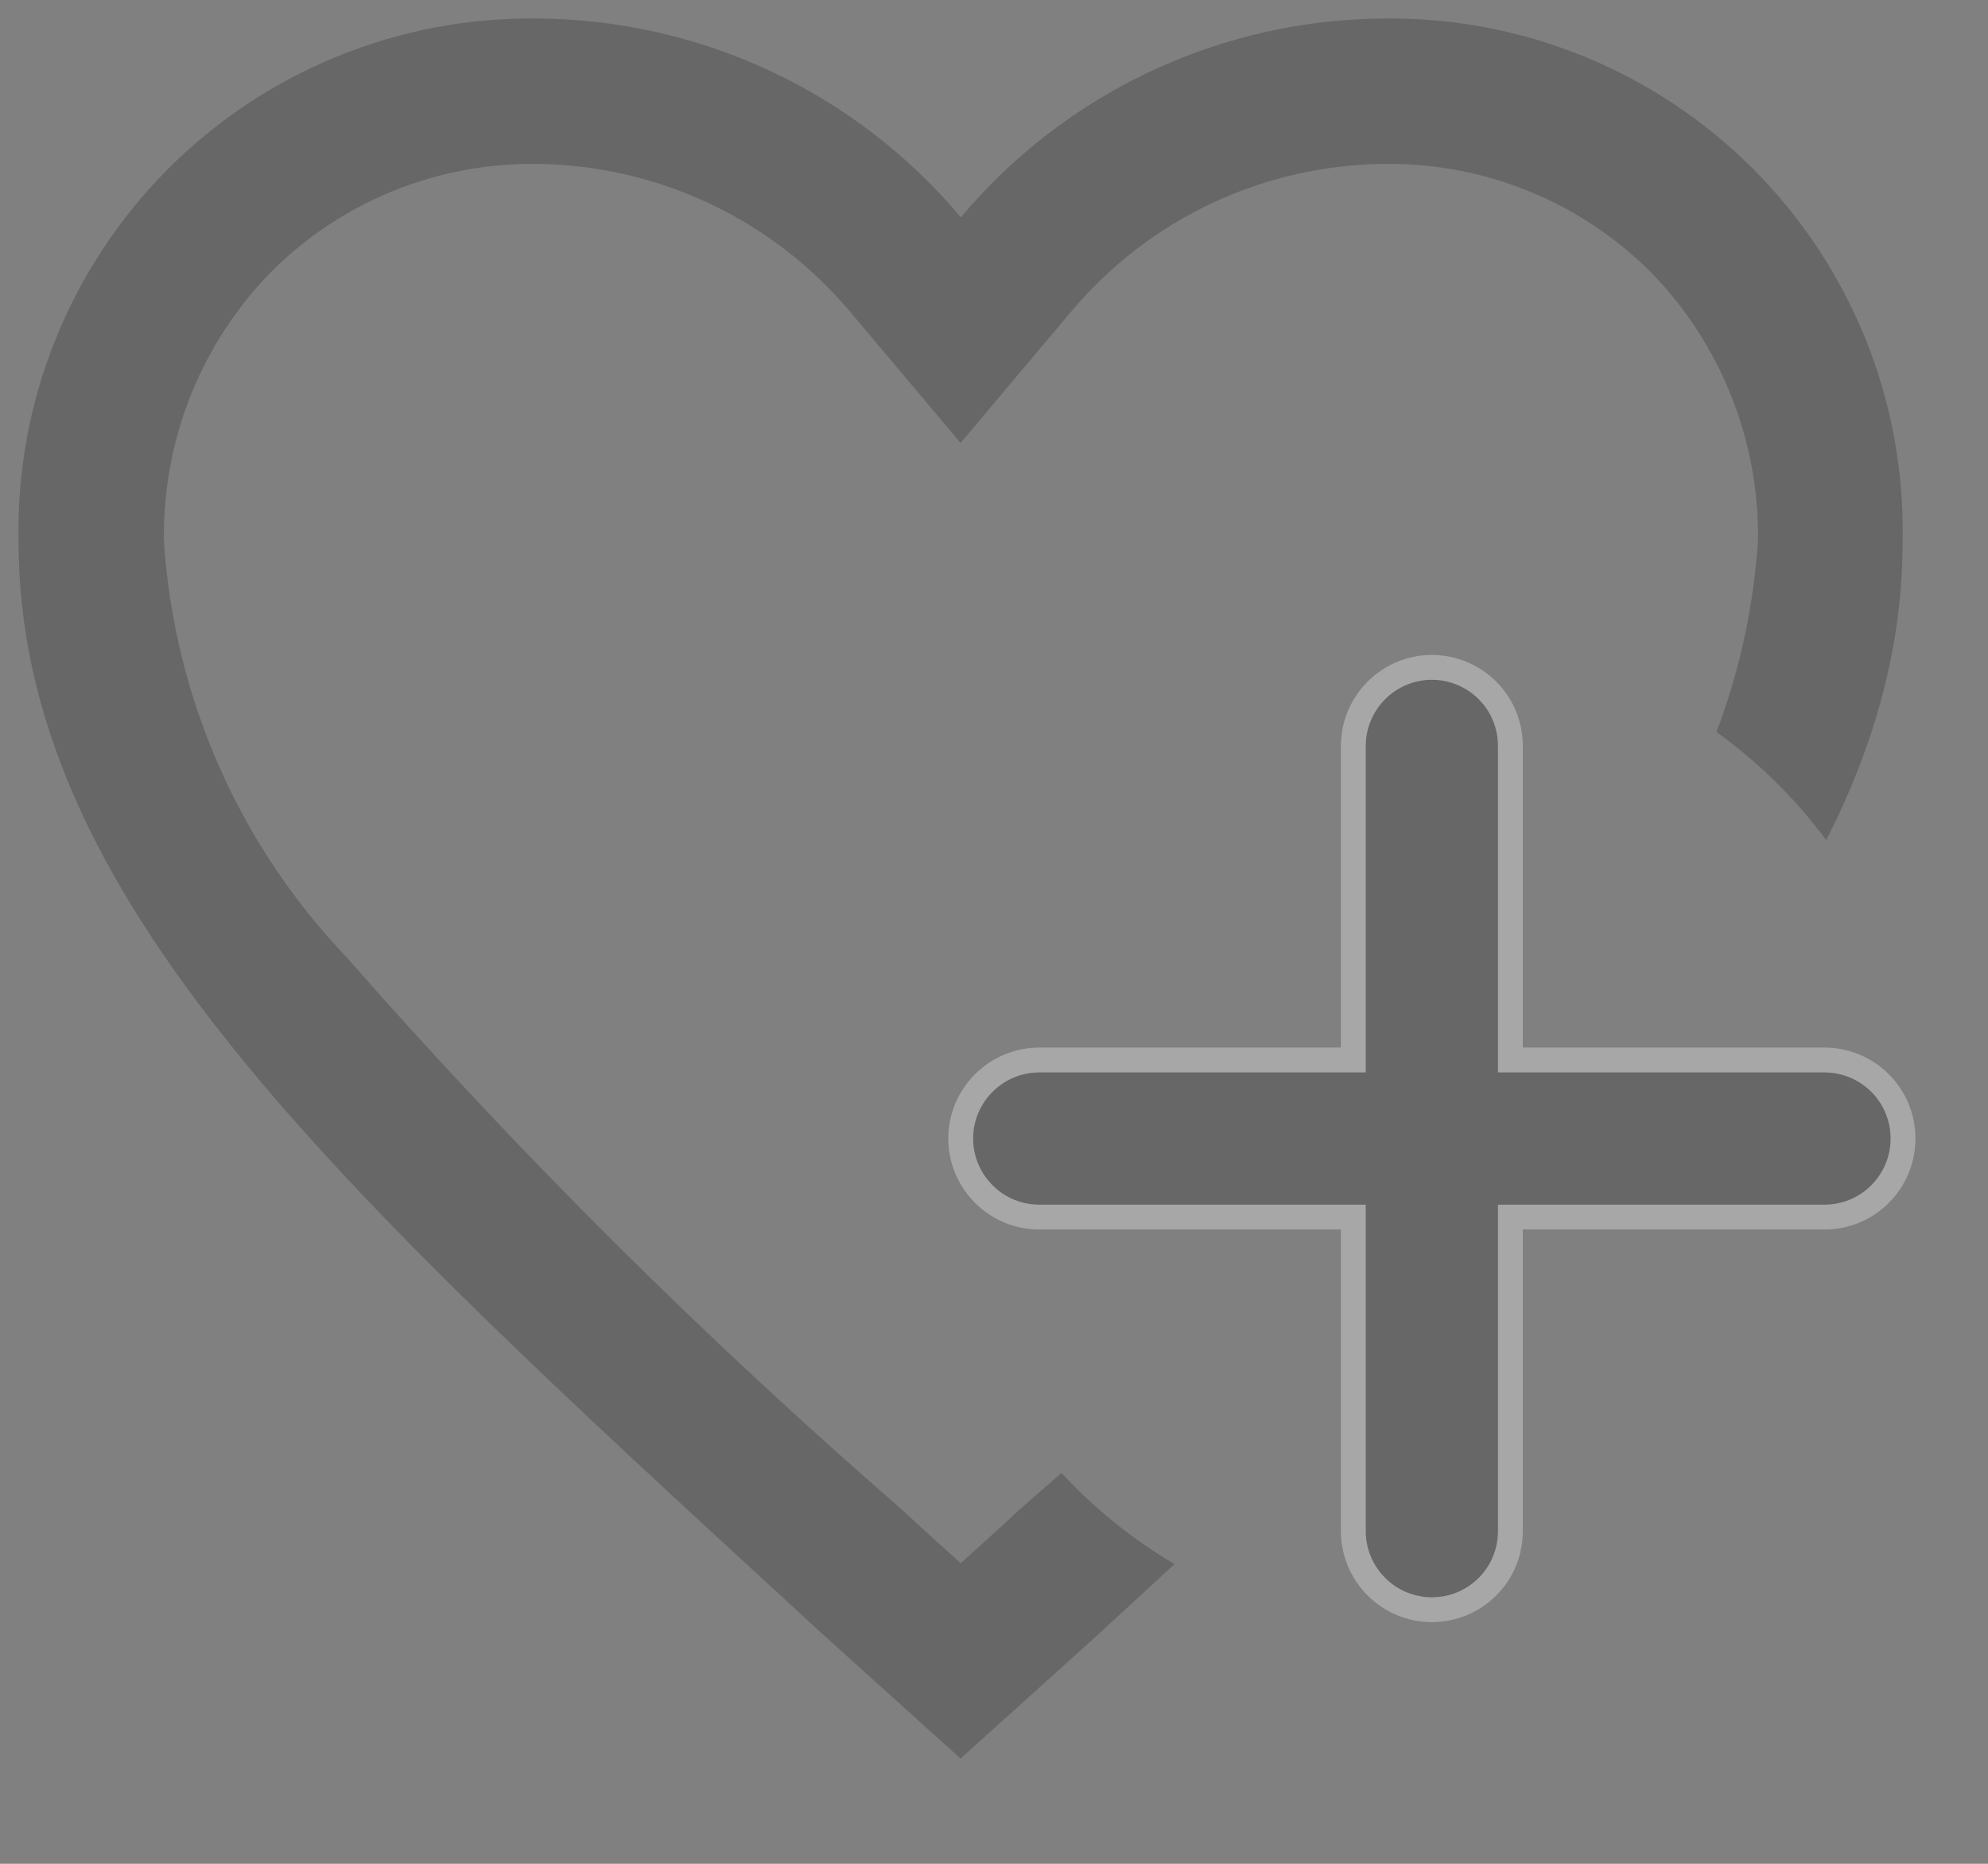 <svg width="16" height="15" viewBox="0 0 16 15" fill="none" xmlns="http://www.w3.org/2000/svg">
<rect x="0" y="0" width="16" height="15" fill="#808080" stroke="none"/>
<g clip-path="url(#clip0_1545_98)">
<g opacity="0.306">
<path fill-rule="evenodd" clip-rule="evenodd" d="M9.263 0.573C9.852 0.297 10.494 0.152 11.145 0.149C11.697 0.143 12.244 0.247 12.755 0.457C13.265 0.666 13.729 0.976 14.117 1.367C14.506 1.759 14.812 2.225 15.018 2.737C15.223 3.249 15.323 3.797 15.313 4.349C15.313 5.186 15.098 5.975 14.698 6.761C14.45 6.427 14.152 6.134 13.815 5.891C14.001 5.4 14.114 4.88 14.149 4.349C14.154 3.949 14.08 3.552 13.931 3.181C13.783 2.81 13.563 2.472 13.283 2.187C13.002 1.907 12.668 1.686 12.301 1.537C11.933 1.388 11.54 1.314 11.143 1.319C10.663 1.323 10.189 1.431 9.754 1.635C9.319 1.84 8.934 2.136 8.624 2.504L7.731 3.565L6.838 2.504C6.528 2.137 6.143 1.841 5.708 1.637C5.273 1.432 4.8 1.324 4.319 1.319C3.923 1.314 3.53 1.388 3.163 1.537C2.797 1.686 2.463 1.907 2.183 2.187C1.904 2.472 1.684 2.81 1.535 3.181C1.387 3.553 1.314 3.949 1.319 4.349C1.399 5.607 1.921 6.796 2.792 7.707C4.18 9.289 5.675 10.775 7.265 12.155L7.418 12.297L7.732 12.581L8.046 12.297L8.199 12.155C8.314 12.055 8.429 11.954 8.543 11.854C8.808 12.141 9.115 12.389 9.453 12.588C9.312 12.718 9.169 12.85 9.024 12.983C8.96 13.042 8.896 13.101 8.831 13.161L7.731 14.153L6.631 13.161C6.572 13.106 6.513 13.052 6.454 12.998C2.649 9.502 0.149 7.205 0.149 4.349C0.139 3.797 0.239 3.248 0.445 2.736C0.651 2.224 0.957 1.758 1.346 1.366C1.735 0.974 2.199 0.665 2.71 0.456C3.22 0.247 3.768 0.142 4.32 0.149C4.971 0.152 5.614 0.297 6.203 0.573C6.792 0.849 7.314 1.25 7.733 1.749C8.152 1.251 8.674 0.849 9.263 0.573Z" fill="#2D2D2D"/>
<path d="M10.892 12.323V9.795H8.364C8.197 9.795 8.036 9.729 7.918 9.61C7.799 9.491 7.732 9.331 7.732 9.163C7.732 8.995 7.799 8.835 7.918 8.716C8.036 8.598 8.197 8.531 8.364 8.531H10.892V6.003C10.892 5.835 10.959 5.675 11.078 5.556C11.196 5.438 11.357 5.371 11.524 5.371C11.692 5.371 11.853 5.438 11.971 5.556C12.09 5.675 12.156 5.835 12.156 6.003V8.531H14.684C14.852 8.531 15.013 8.598 15.131 8.716C15.25 8.835 15.316 8.995 15.316 9.163C15.316 9.331 15.25 9.491 15.131 9.61C15.013 9.729 14.852 9.795 14.684 9.795H12.156V12.323C12.156 12.491 12.09 12.652 11.971 12.77C11.853 12.889 11.692 12.955 11.524 12.955C11.357 12.955 11.196 12.889 11.078 12.77C10.959 12.652 10.892 12.491 10.892 12.323Z" fill="#2D2D2D" stroke="white" stroke-width="0.2"/>
</g>
</g>
<defs>
<clipPath id="clip0_1545_98">
<rect width="15.518" height="14.352" fill="white"/>
</clipPath>
</defs>
</svg>
